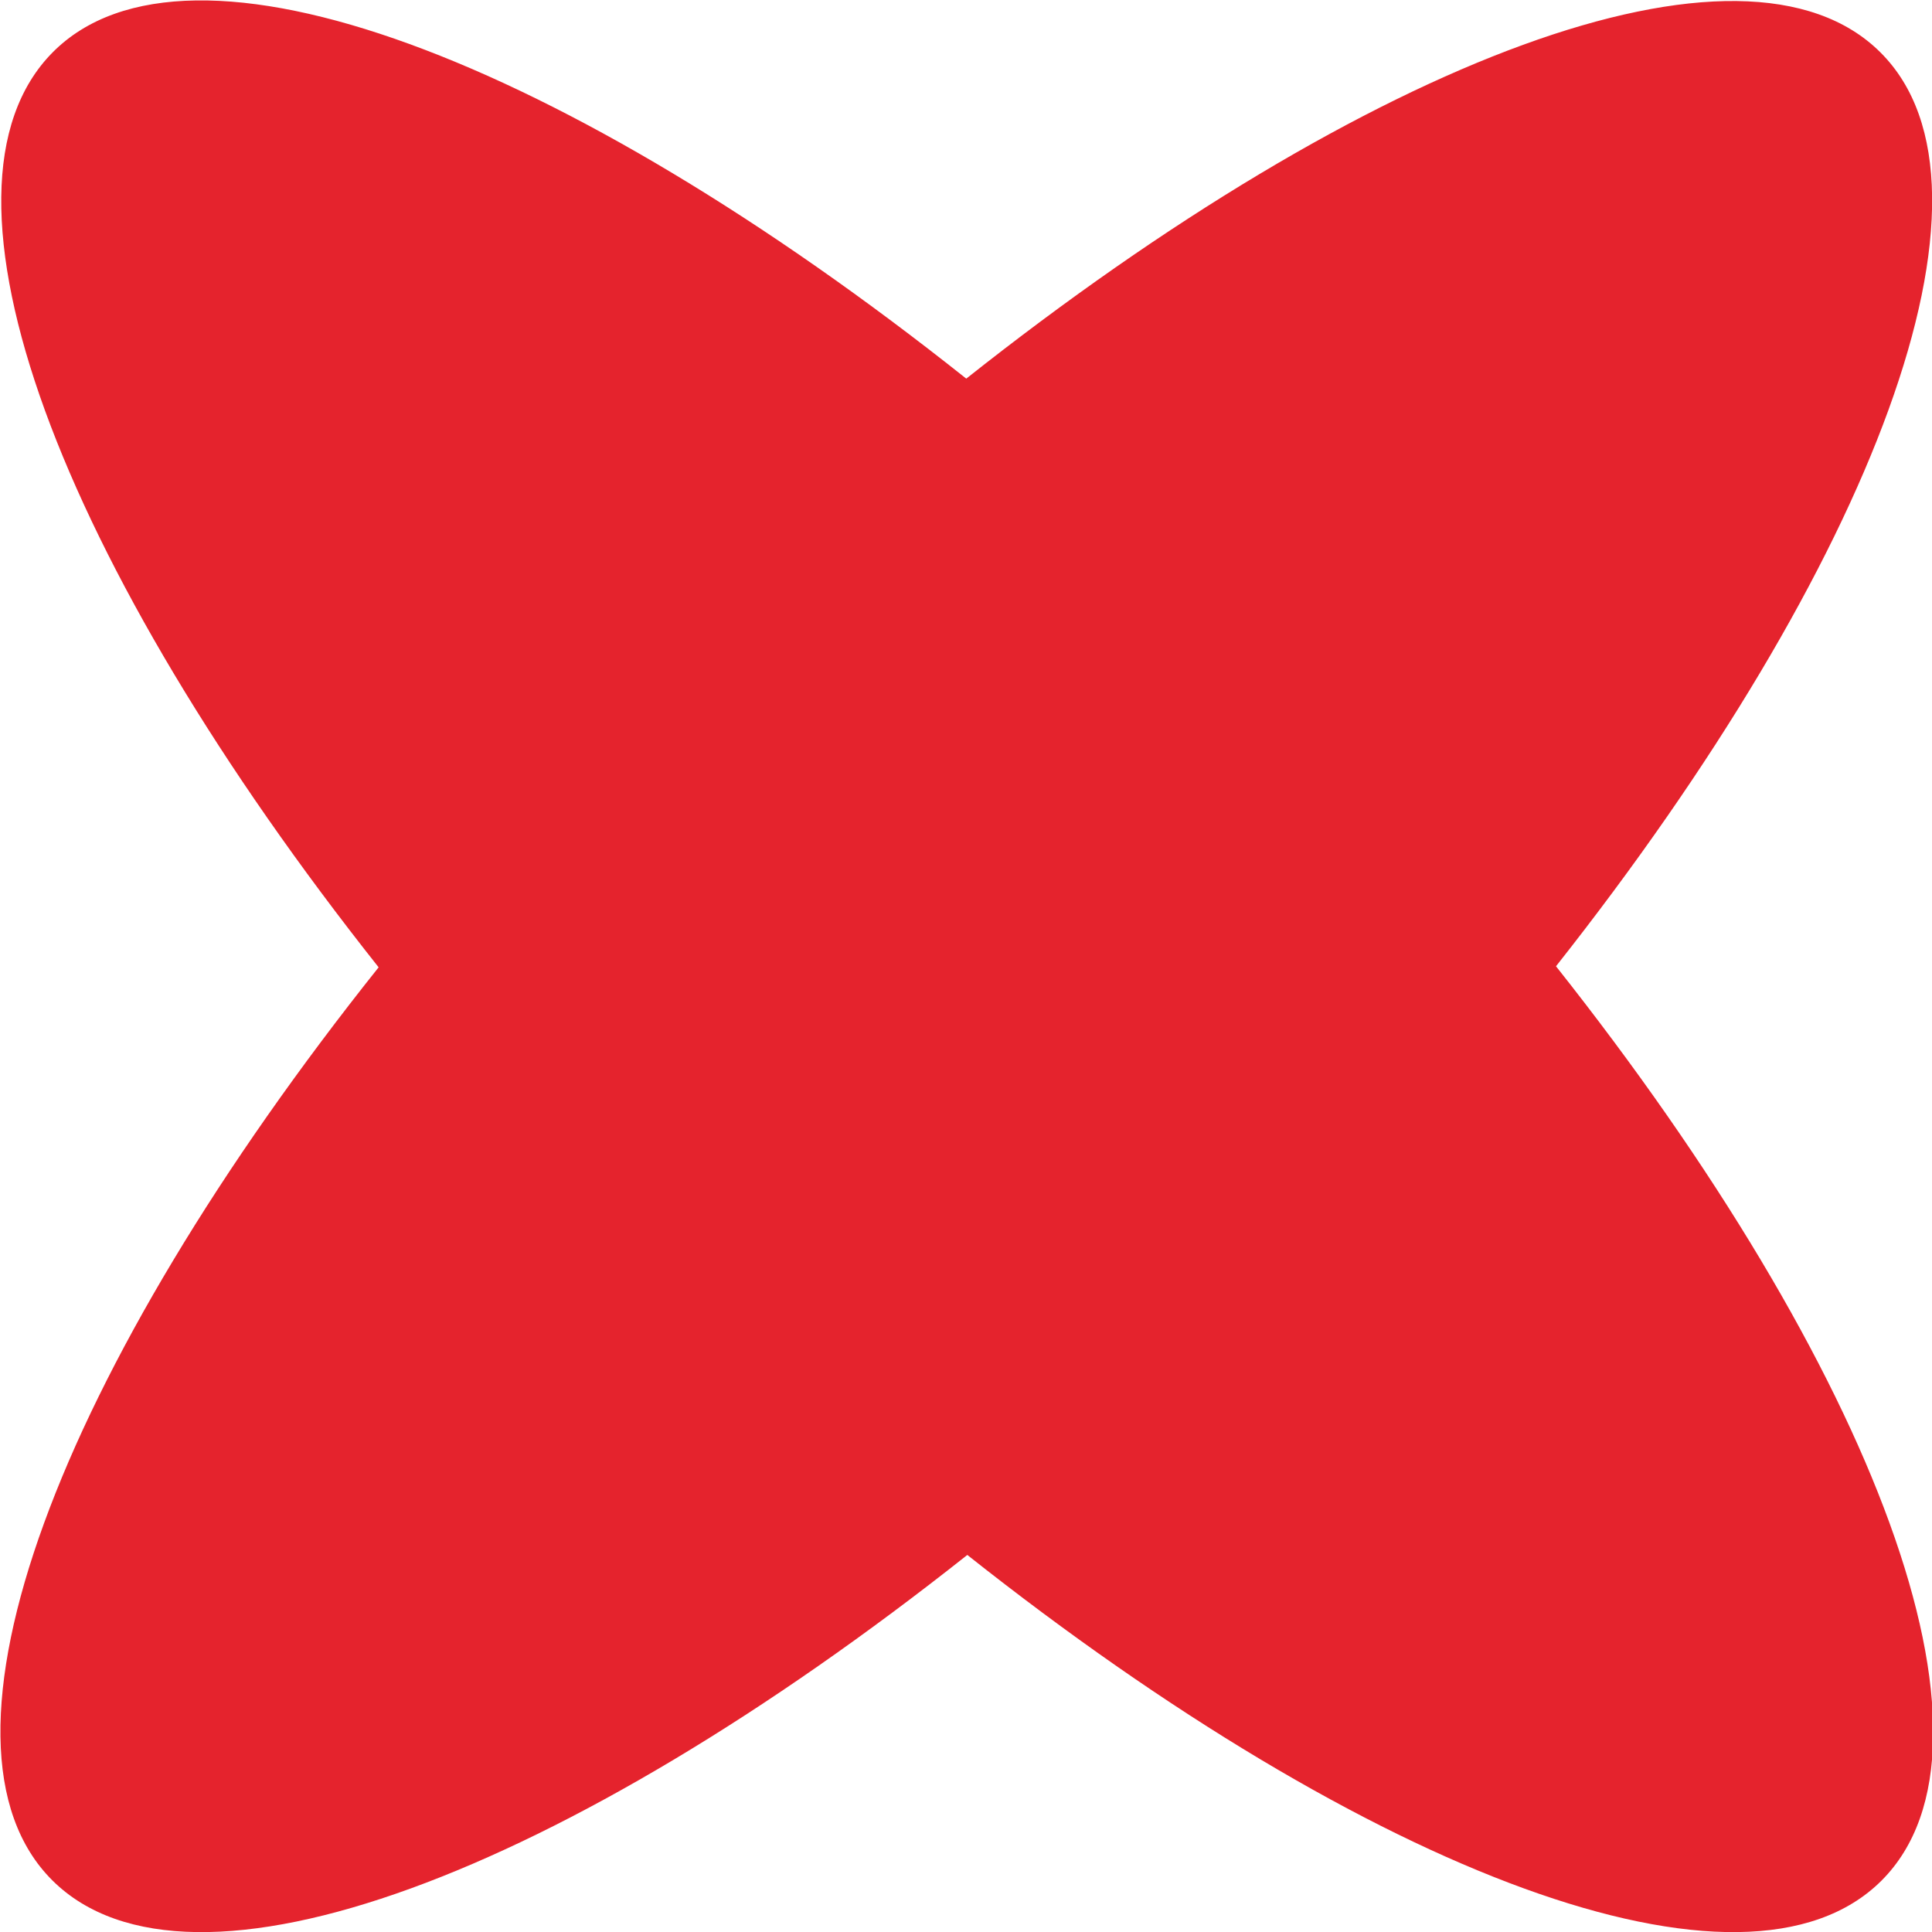 <?xml version="1.0" encoding="UTF-8"?> <svg xmlns="http://www.w3.org/2000/svg" id="Слой_1" data-name="Слой 1" viewBox="0 0 36.79 36.79"> <defs> <style>.cls-1{fill:#e5232d;}</style> </defs> <path class="cls-1" d="M35.81,1c-2.6-2.6-9.75.14-17.41,6.21C10.74,1.12,3.59-1.62,1,1s.14,9.76,6.21,17.42C1.12,26.06-1.62,33.21,1,35.81s9.76-.13,17.42-6.2c7.66,6.07,14.81,8.8,17.41,6.2s-.13-9.75-6.2-17.41C35.68,10.74,38.41,3.59,35.81,1Z"></path> </svg> 